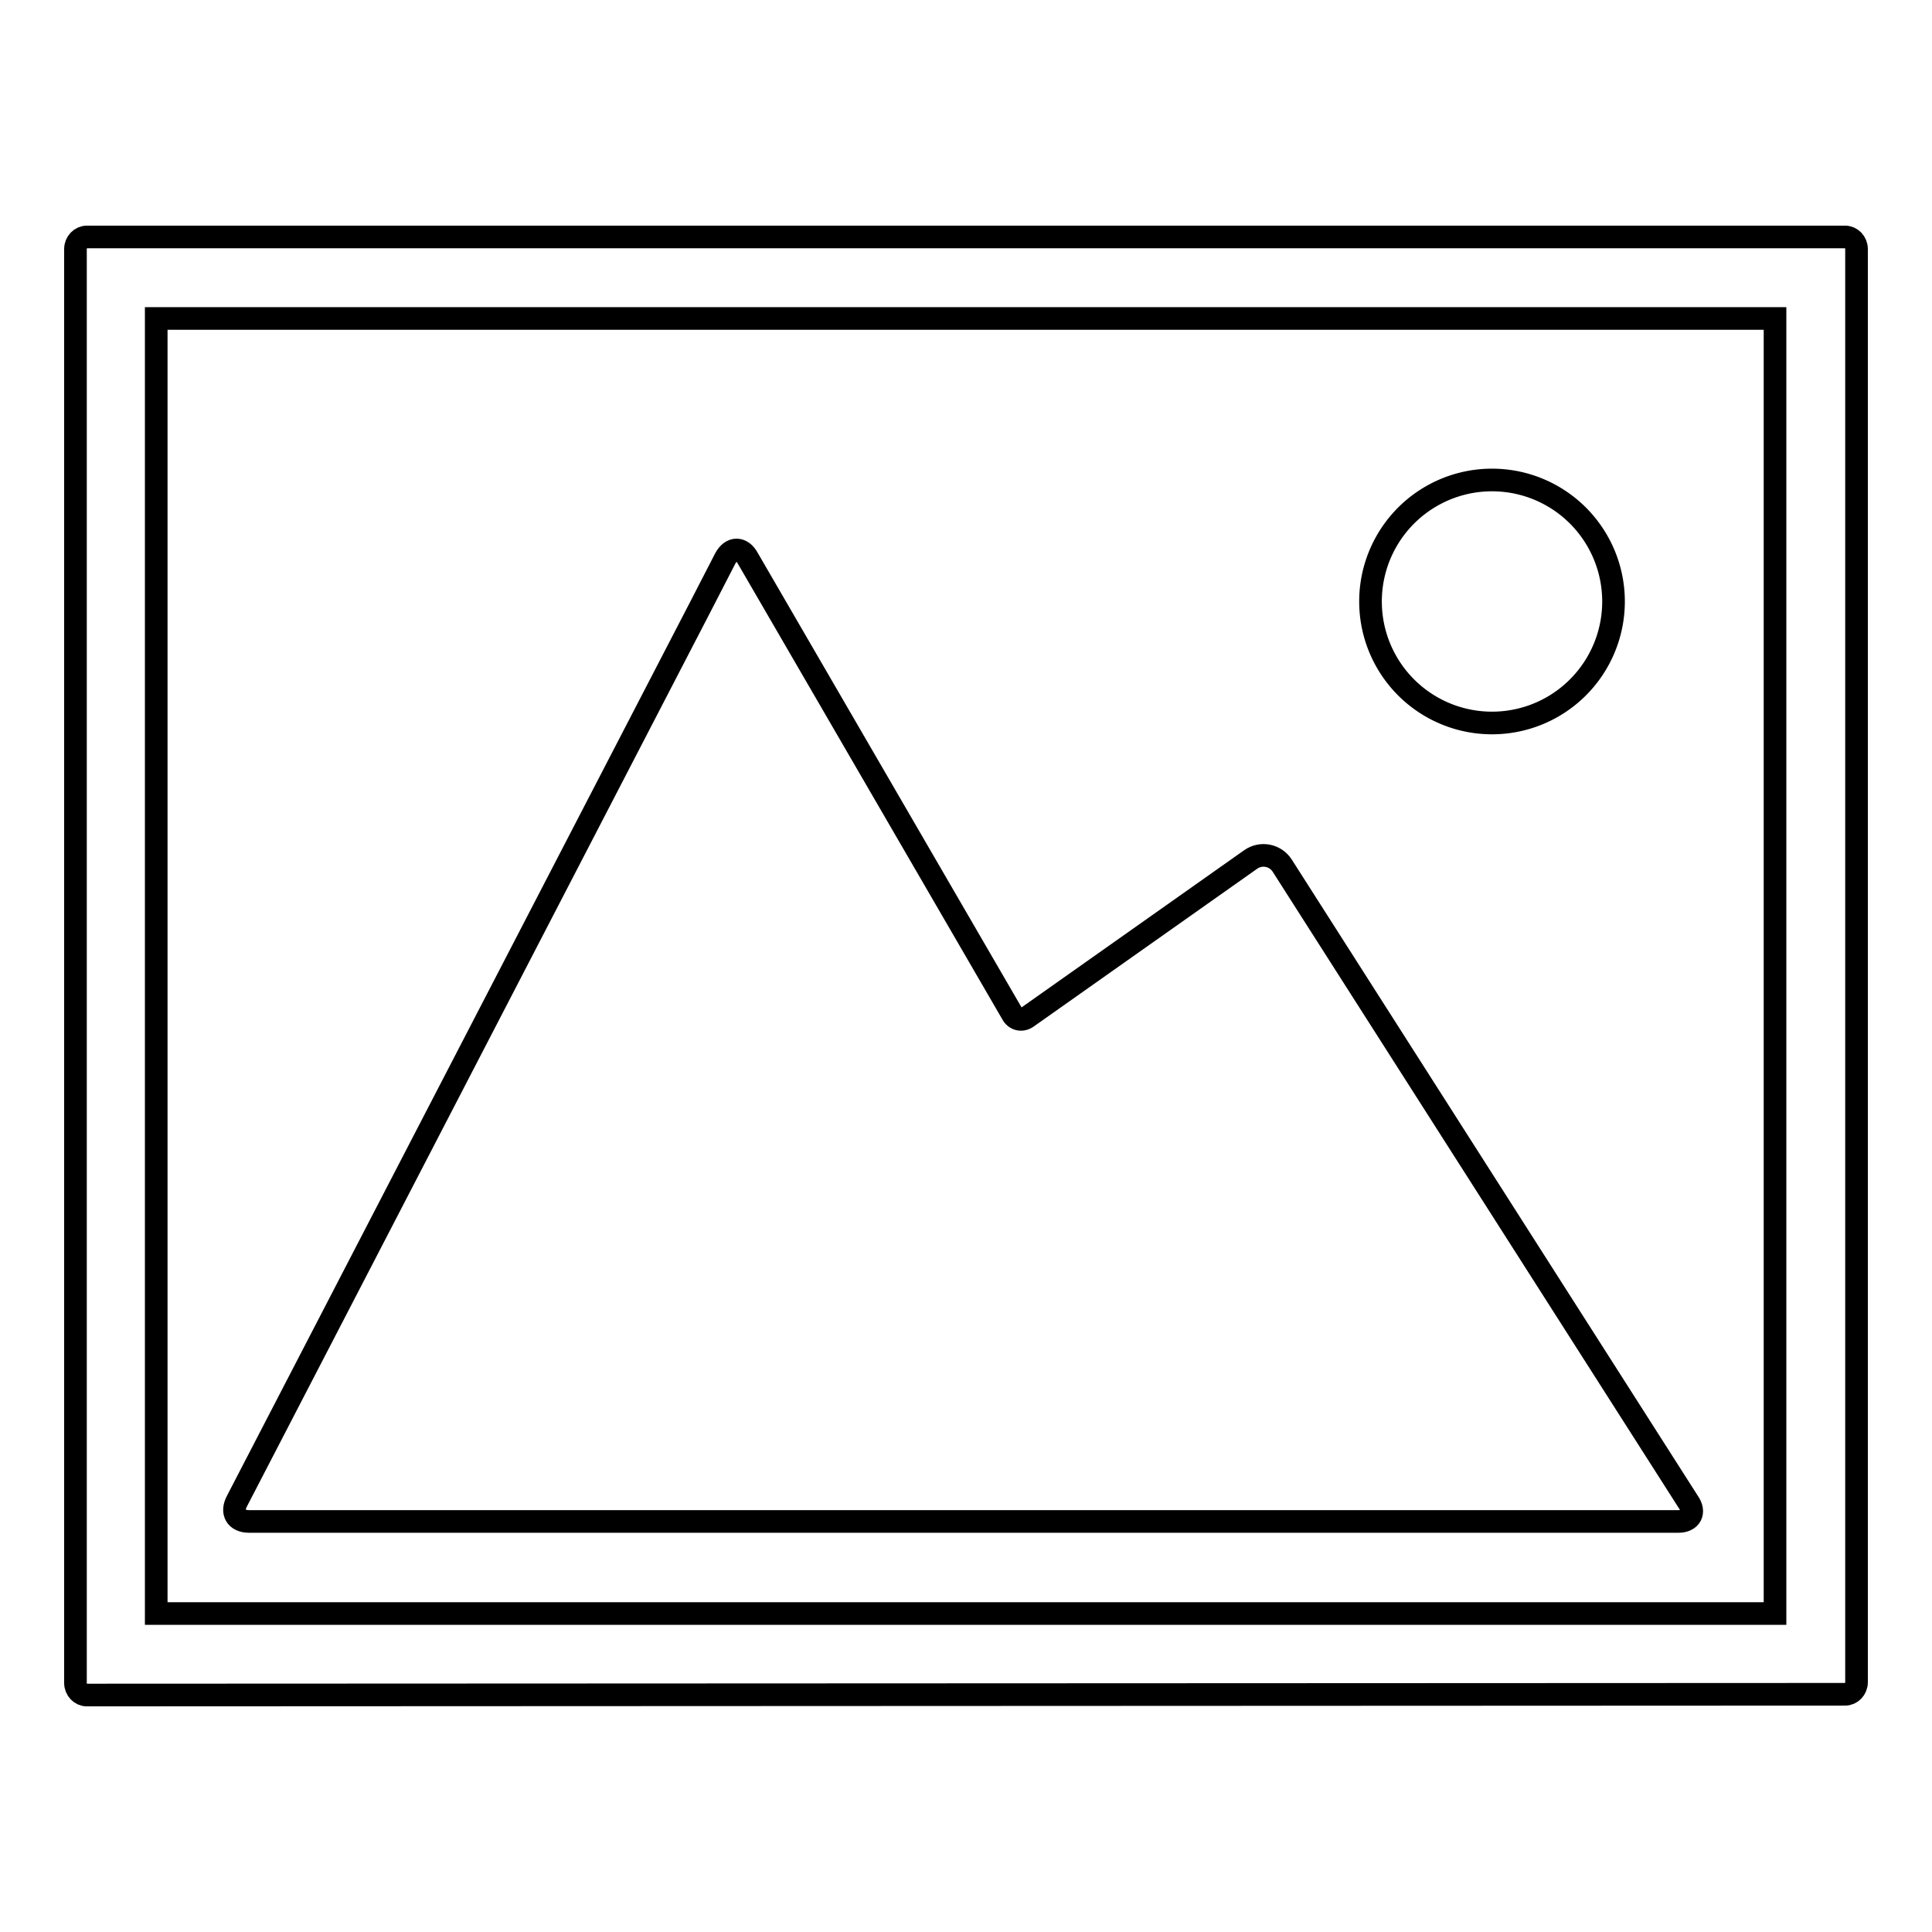 <?xml version="1.0" encoding="utf-8"?>
<!-- Svg Vector Icons : http://www.onlinewebfonts.com/icon -->
<!DOCTYPE svg PUBLIC "-//W3C//DTD SVG 1.1//EN" "http://www.w3.org/Graphics/SVG/1.1/DTD/svg11.dtd">
<svg version="1.1" xmlns="http://www.w3.org/2000/svg" xmlns:xlink="http://www.w3.org/1999/xlink" x="0px" y="0px" viewBox="0 0 256 256" enable-background="new 0 0 256 256" xml:space="preserve">
<g><g><g><g><path stroke-width="3" fill-opacity="0" stroke="#000000"  d="M181.6 79.7a16.1 16.1 0 1 0 32.2 0a16.1 16.1 0 1 0 -32.2 0z"/><path stroke-width="3" fill-opacity="0" stroke="#000000"  d="M244.5,224.5c0.8,0,1.5-0.7,1.5-1.6V33c0-0.9-0.7-1.6-1.5-1.6h-233c-0.8,0-1.5,0.7-1.5,1.6v190c0,0.9,0.7,1.6,1.5,1.6L244.5,224.5L244.5,224.5z M20.7,42.2h214.5v171.6H20.7V42.2z"/><path stroke-width="3" fill-opacity="0" stroke="#000000"  d="M169.9,114.7c-0.9-1.4-2.8-1.8-4.2-0.8l-29.6,20.9c-0.7,0.5-1.6,0.3-2-0.5L99.1,74c-0.8-1.5-2.2-1.5-3,0l-3.4,6.6L31.4,198.9c-0.8,1.5-0.1,2.7,1.6,2.7h189.4c1.6,0,2.3-1.2,1.3-2.6L169.9,114.7z"/></g></g><g></g><g></g><g></g><g></g><g></g><g></g><g></g><g></g><g></g><g></g><g></g><g></g><g></g><g></g><g></g></g></g>
</svg>